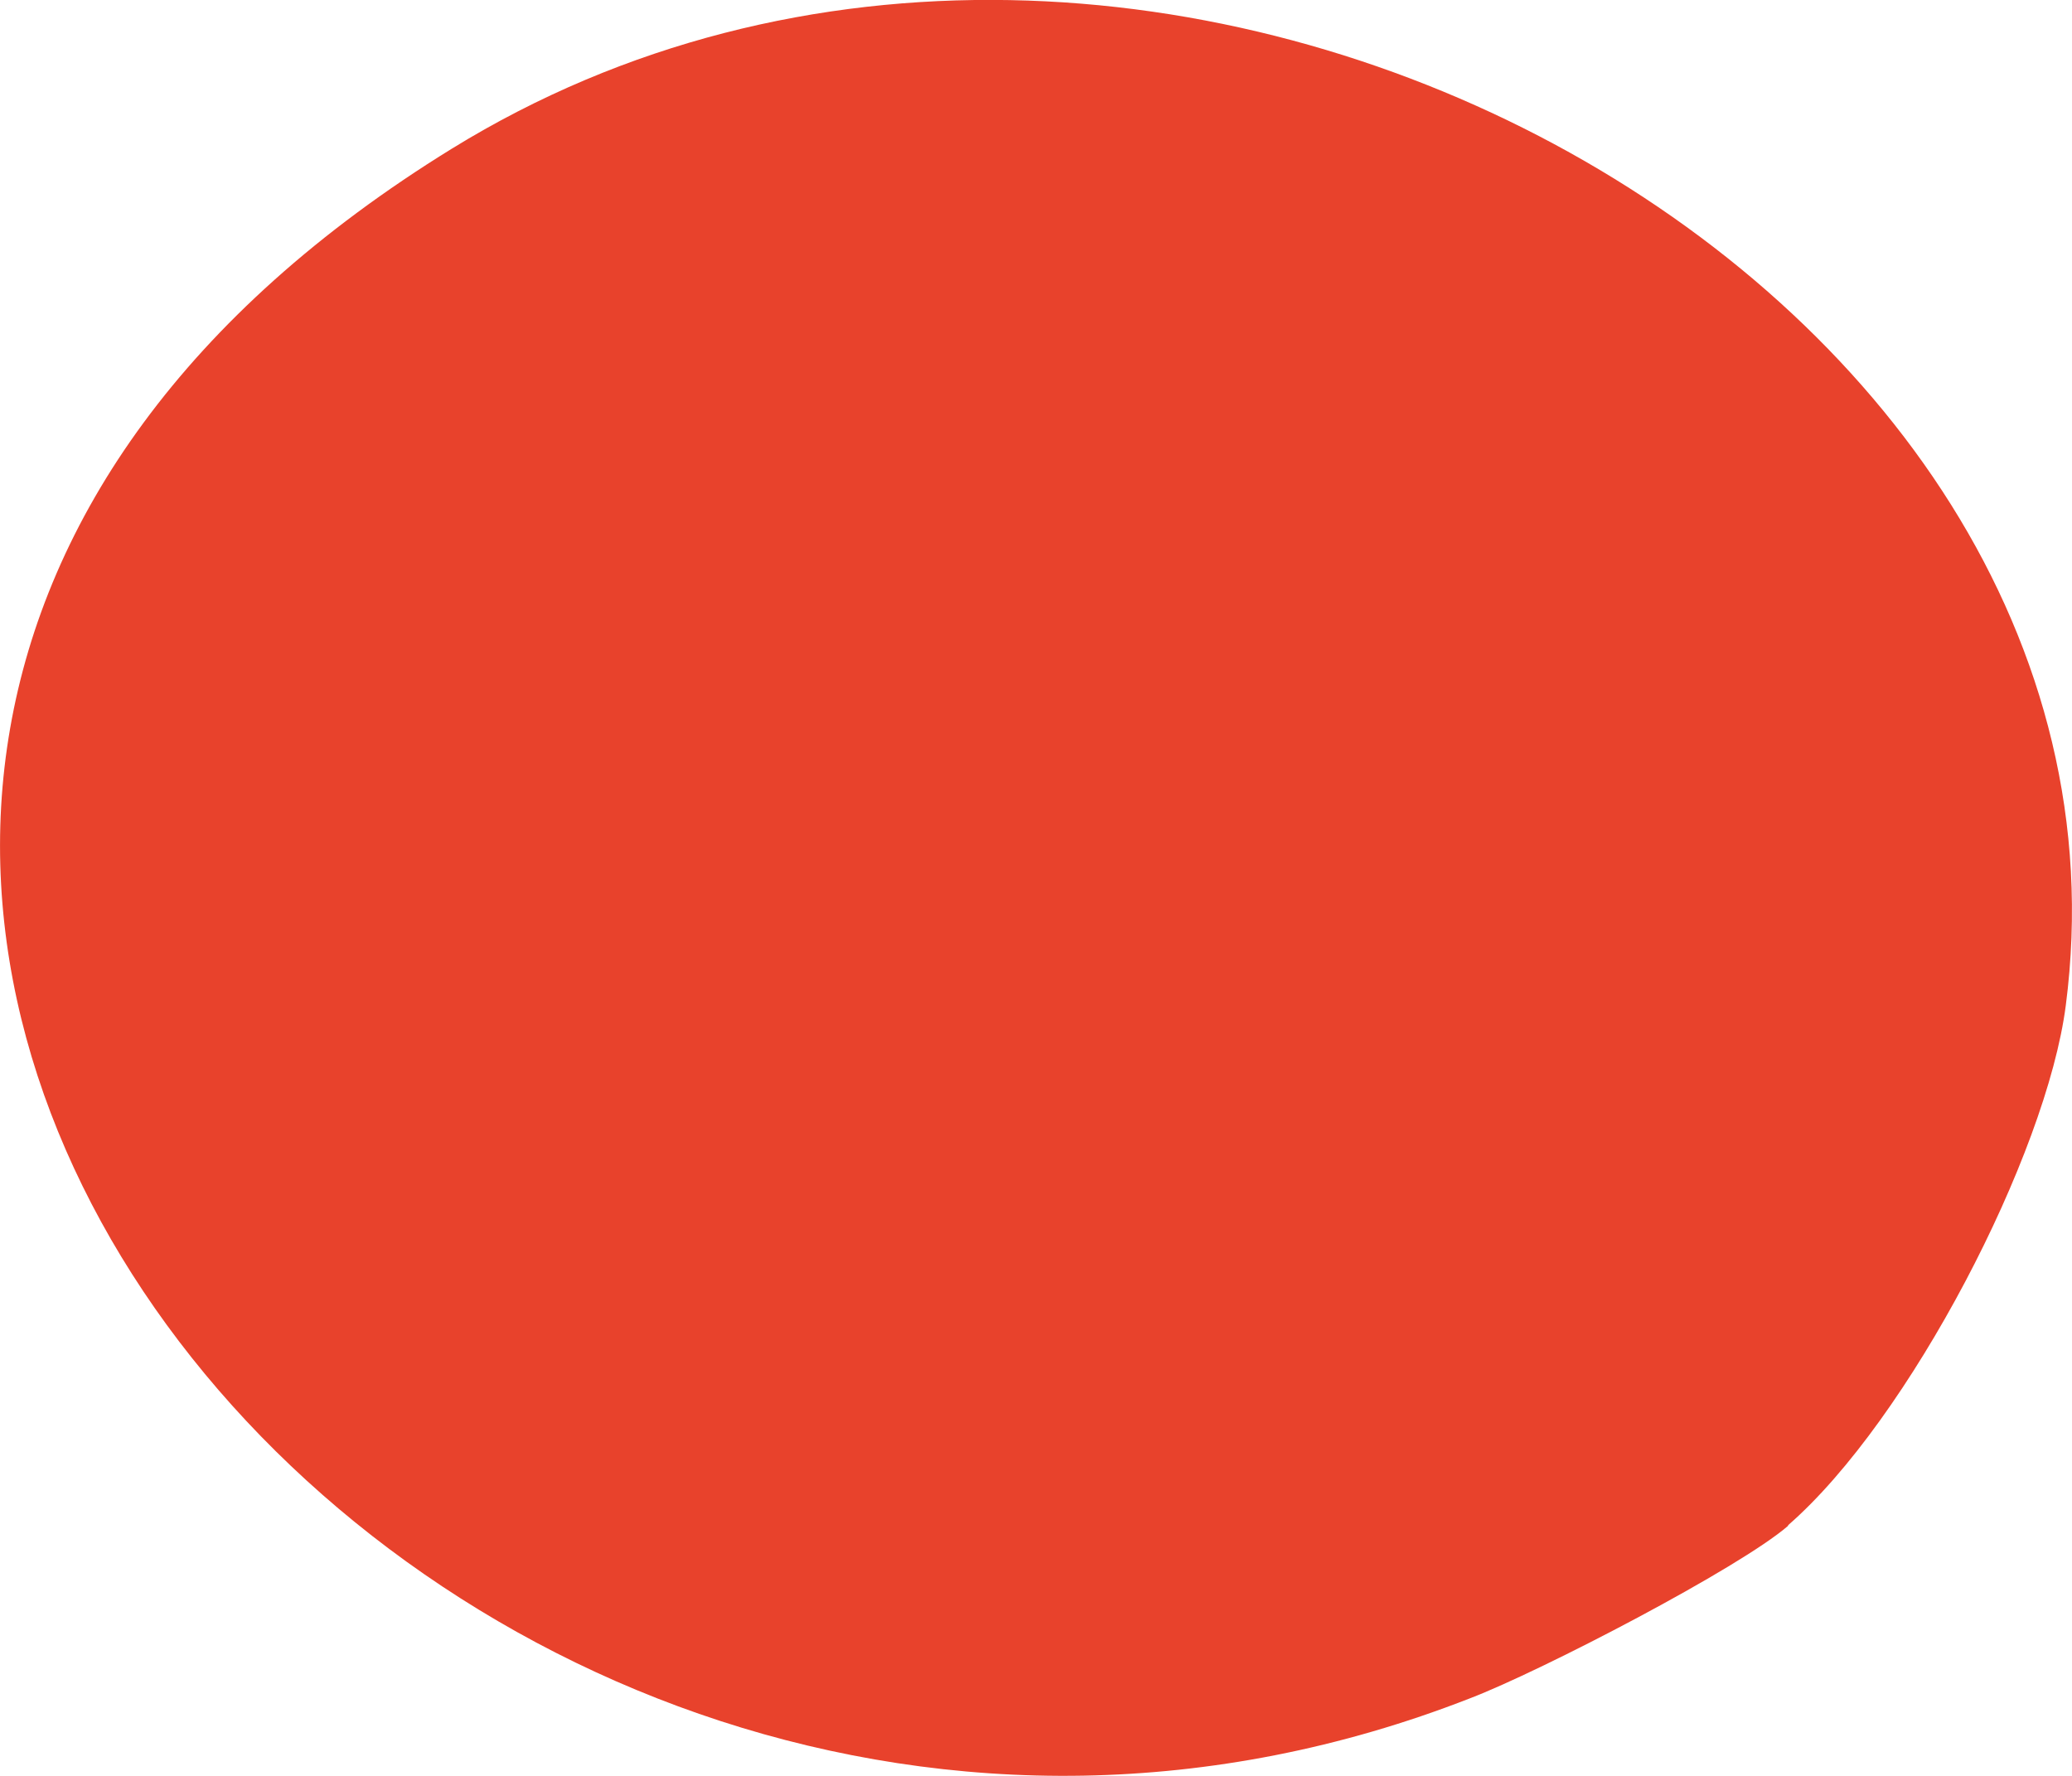 <svg width="7" height="6" viewBox="0 0 7 6" fill="none" xmlns="http://www.w3.org/2000/svg">
<path d="M6.041 5.155C5.879 5.296 5.209 5.645 4.966 5.738C1.451 7.111 -2.113 2.746 1.527 0.502C3.868 -0.94 7.299 0.939 6.979 3.397C6.914 3.902 6.45 4.797 6.041 5.153V5.155Z" fill="#E8422C"/>
</svg>
